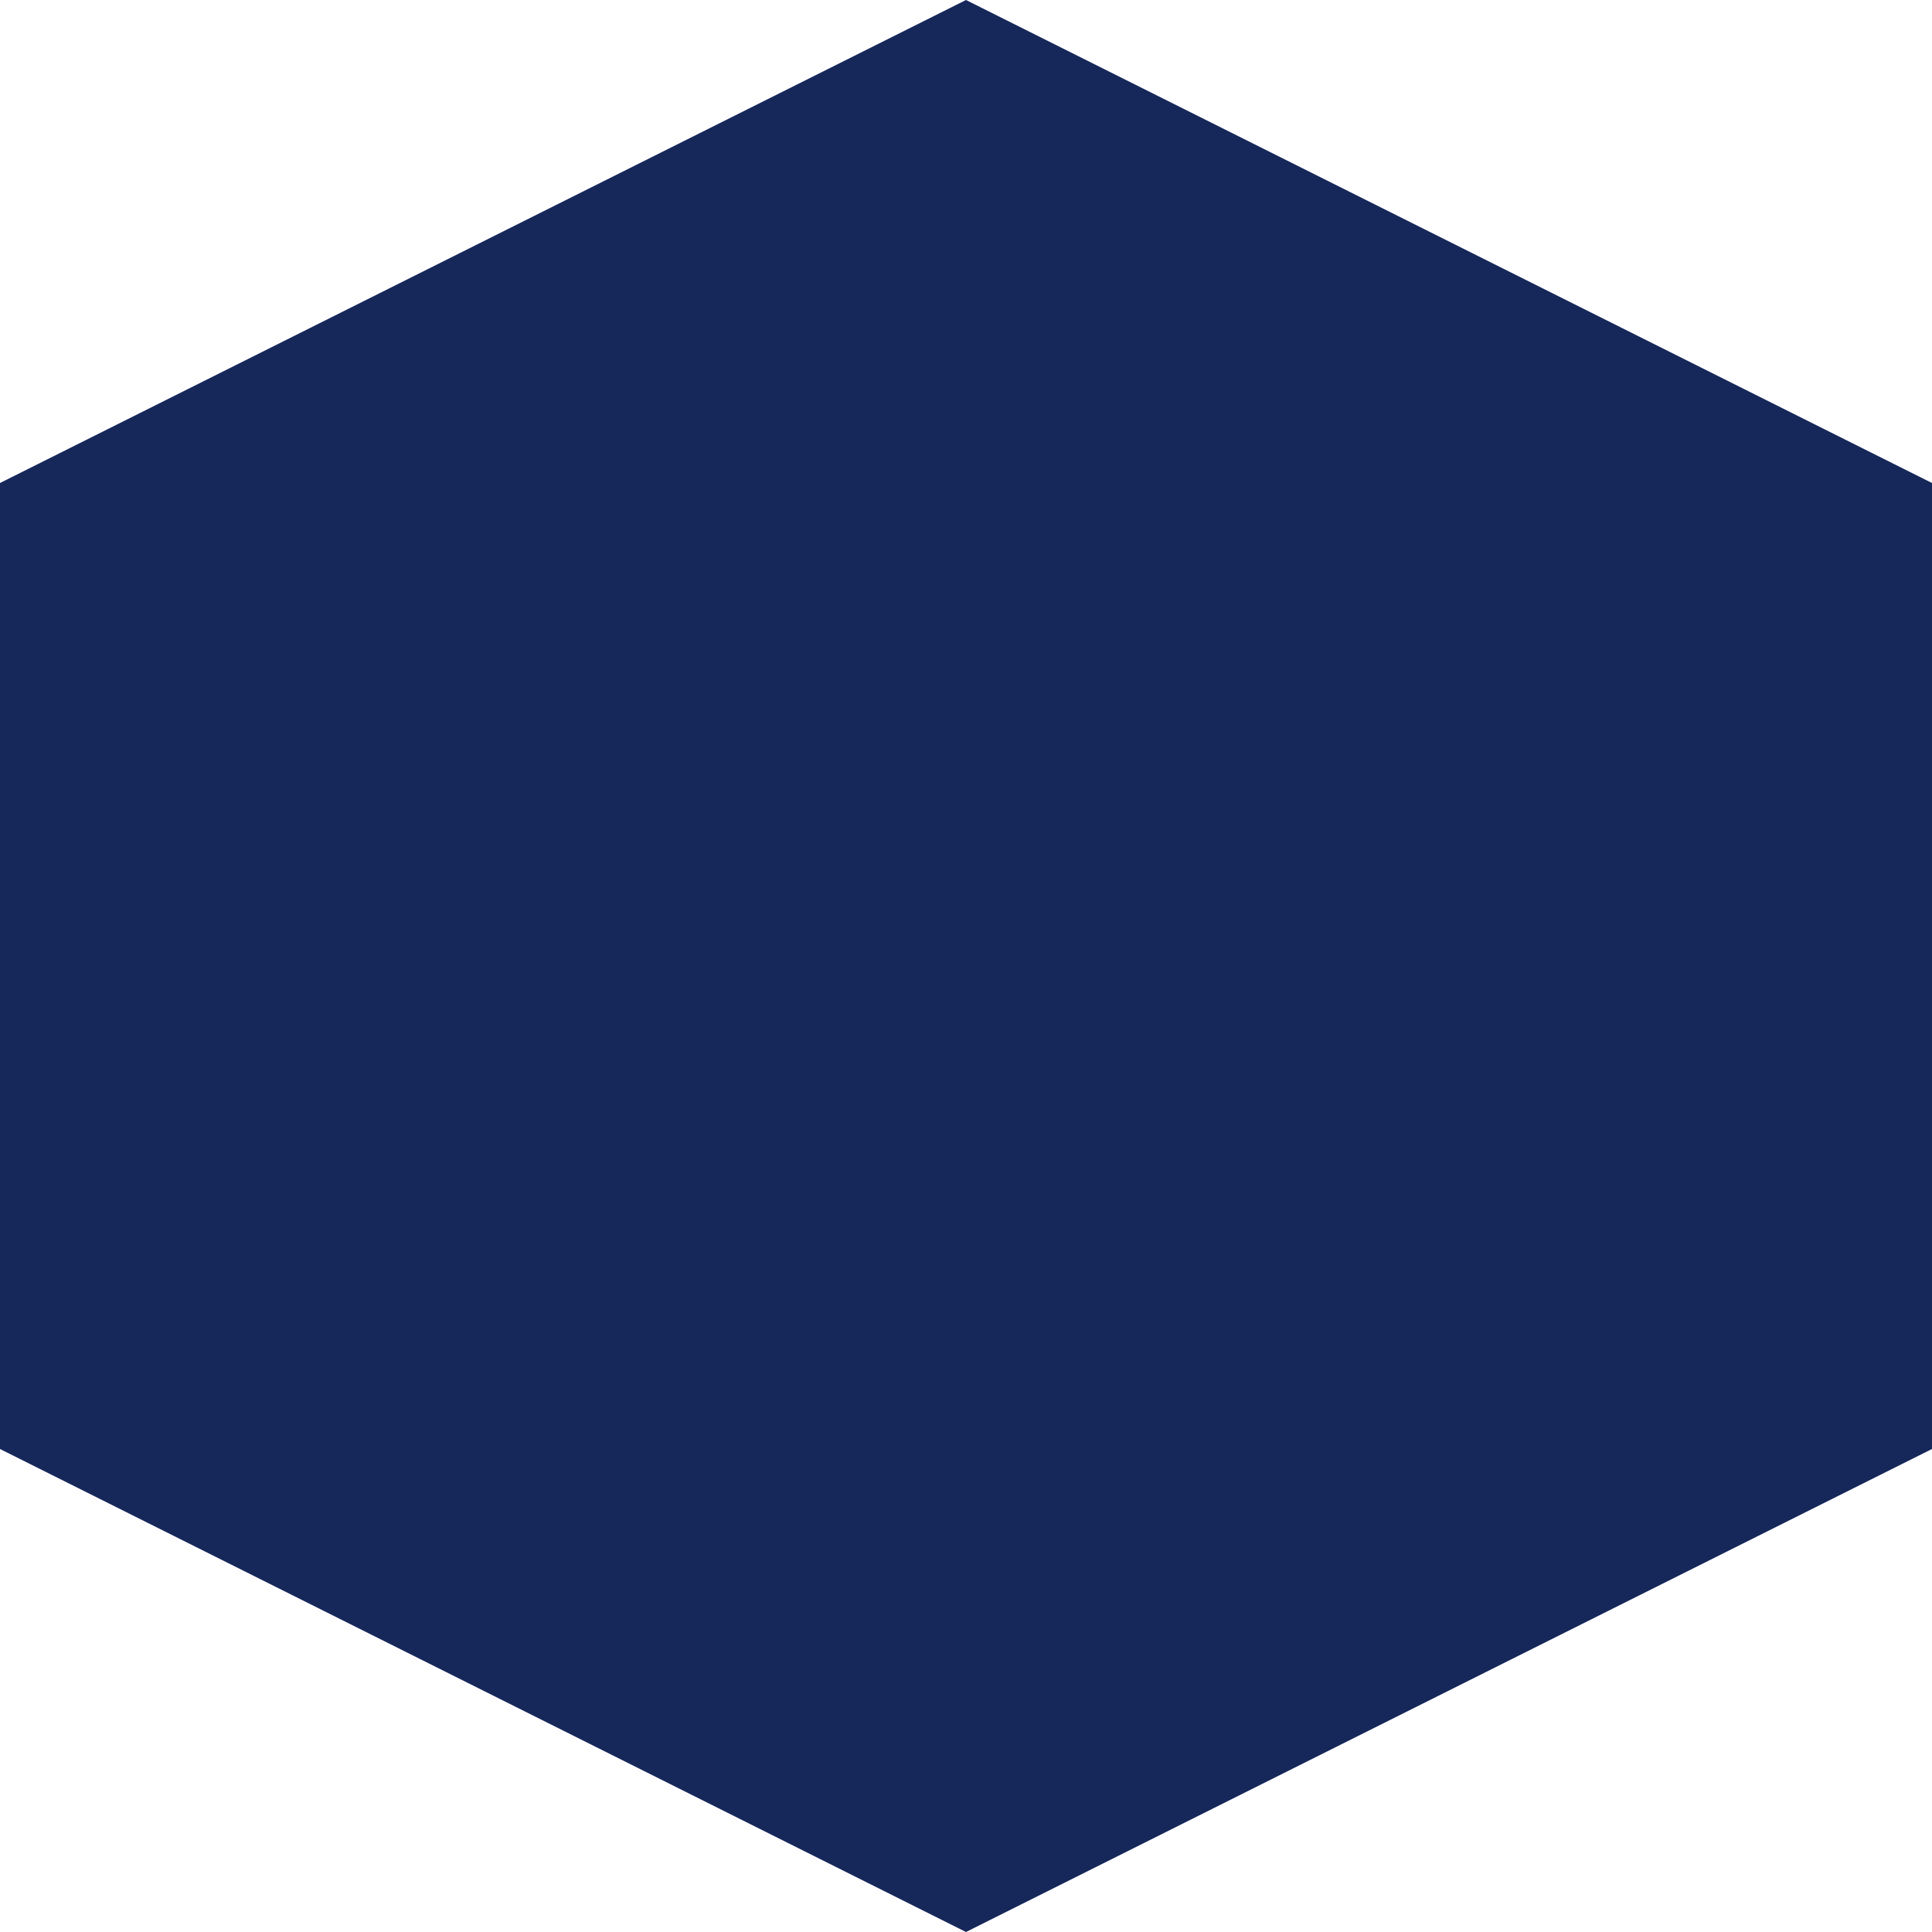 <svg xmlns="http://www.w3.org/2000/svg" width="58" height="58" viewBox="0 0 58 58">
  <path id="Polygon_23" data-name="Polygon 23" d="M43.5,0,58,29,43.5,58h-29L0,29,14.5,0Z" transform="translate(58) rotate(90)" fill="#16275a"/>
</svg>
